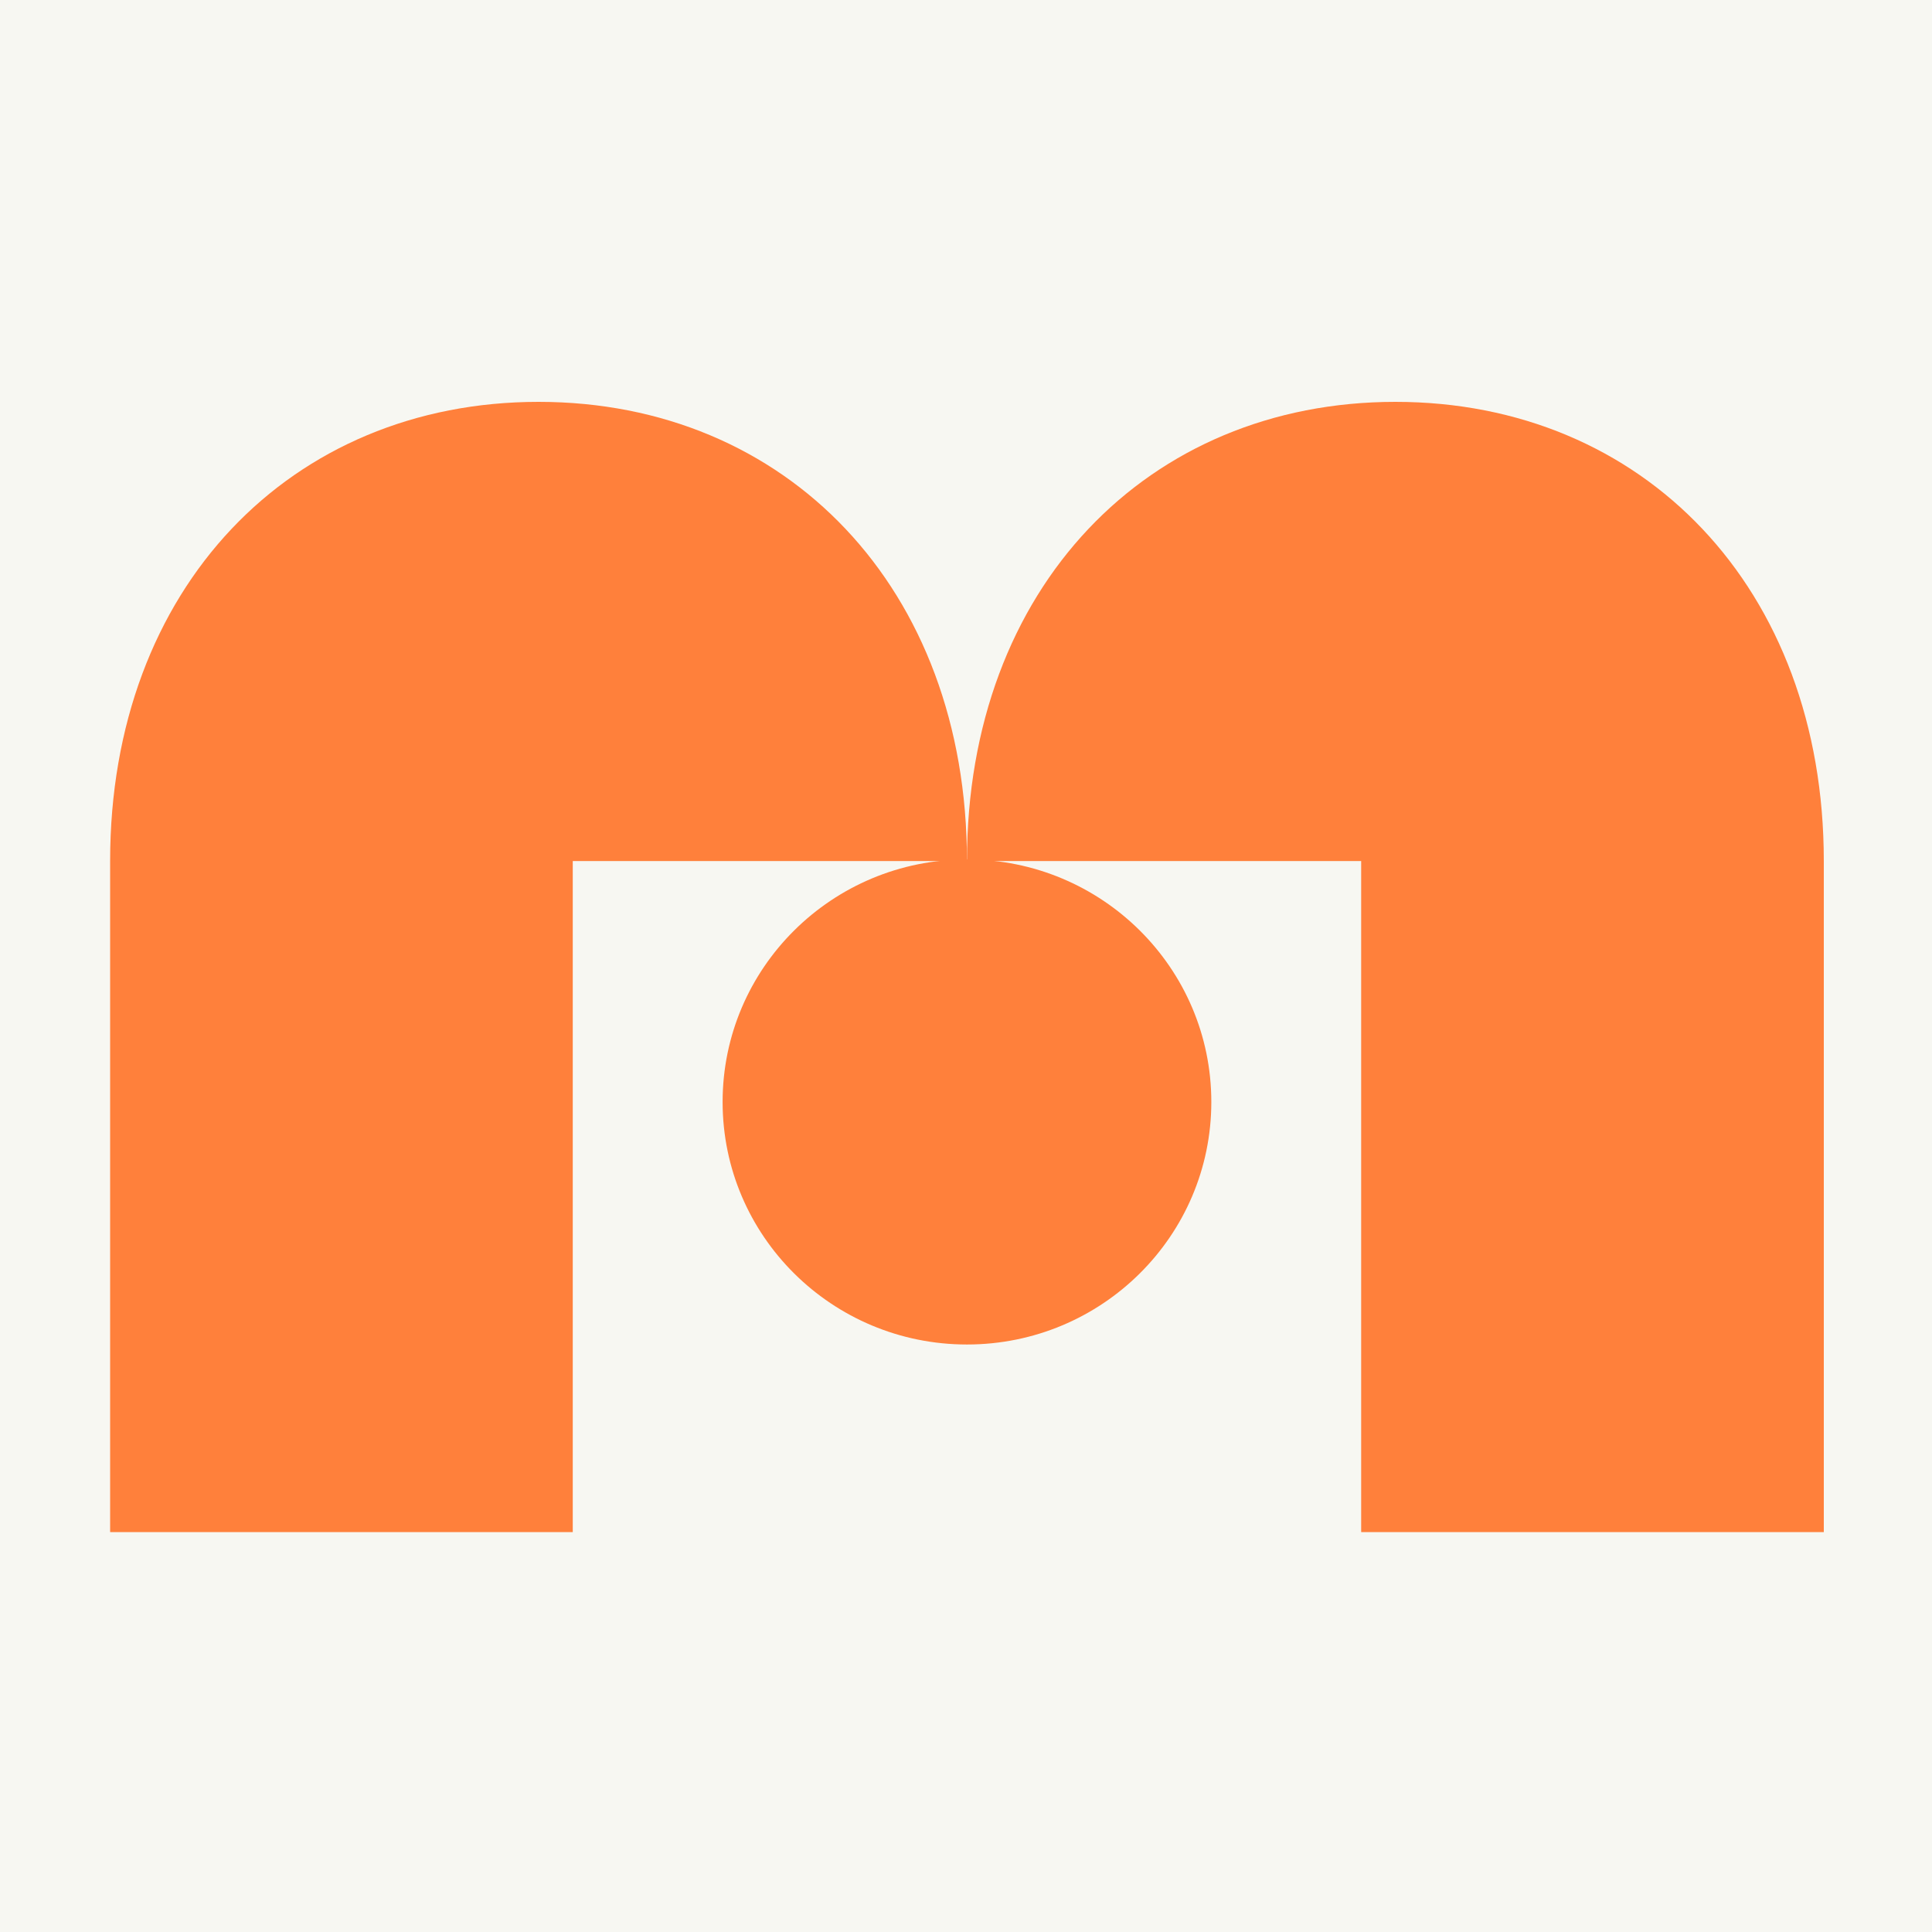 <svg xmlns="http://www.w3.org/2000/svg" version="1.1" xmlns:xlink="http://www.w3.org/1999/xlink" xmlns:svgjs="http://svgjs.com/svgjs" width="1000" height="1000"><rect width="100%" height="100%" fill="#333333" stroke="none"/><svg width="1000" height="1000" viewBox="0 0 1000 1000" fill="none" xmlns="http://www.w3.org/2000/svg">
<rect width="1000" height="1000" fill="#F7F7F2"></rect>
<g clip-path="url(#clip0_901_11)">
<path d="M722.26 208C594.108 208 500.5 304.237 500.5 445.684H704.539V793H944V445.684C944 304.237 850.412 208 722.26 208Z" fill="#FF803B"></path>
<path d="M500.5 695.912C570.352 695.912 626.978 639.706 626.978 570.373C626.978 501.039 570.352 444.833 500.5 444.833C430.648 444.833 374.022 501.039 374.022 570.373C374.022 639.706 430.648 695.912 500.5 695.912Z" fill="#FF803B"></path>
<path d="M278.76 208C150.588 208 57 304.237 57 445.684V793H296.461V445.684H500.5C500.5 304.237 406.912 208 278.76 208Z" fill="#FF803B"></path>
</g>
<defs>
<clipPath id="SvgjsClipPath1000">
<rect width="887" height="585" fill="white" transform="translate(57 208)"></rect>
</clipPath>
</defs>
</svg><style>@media (prefers-color-scheme: light) { :root { filter: none; } }
</style></svg>